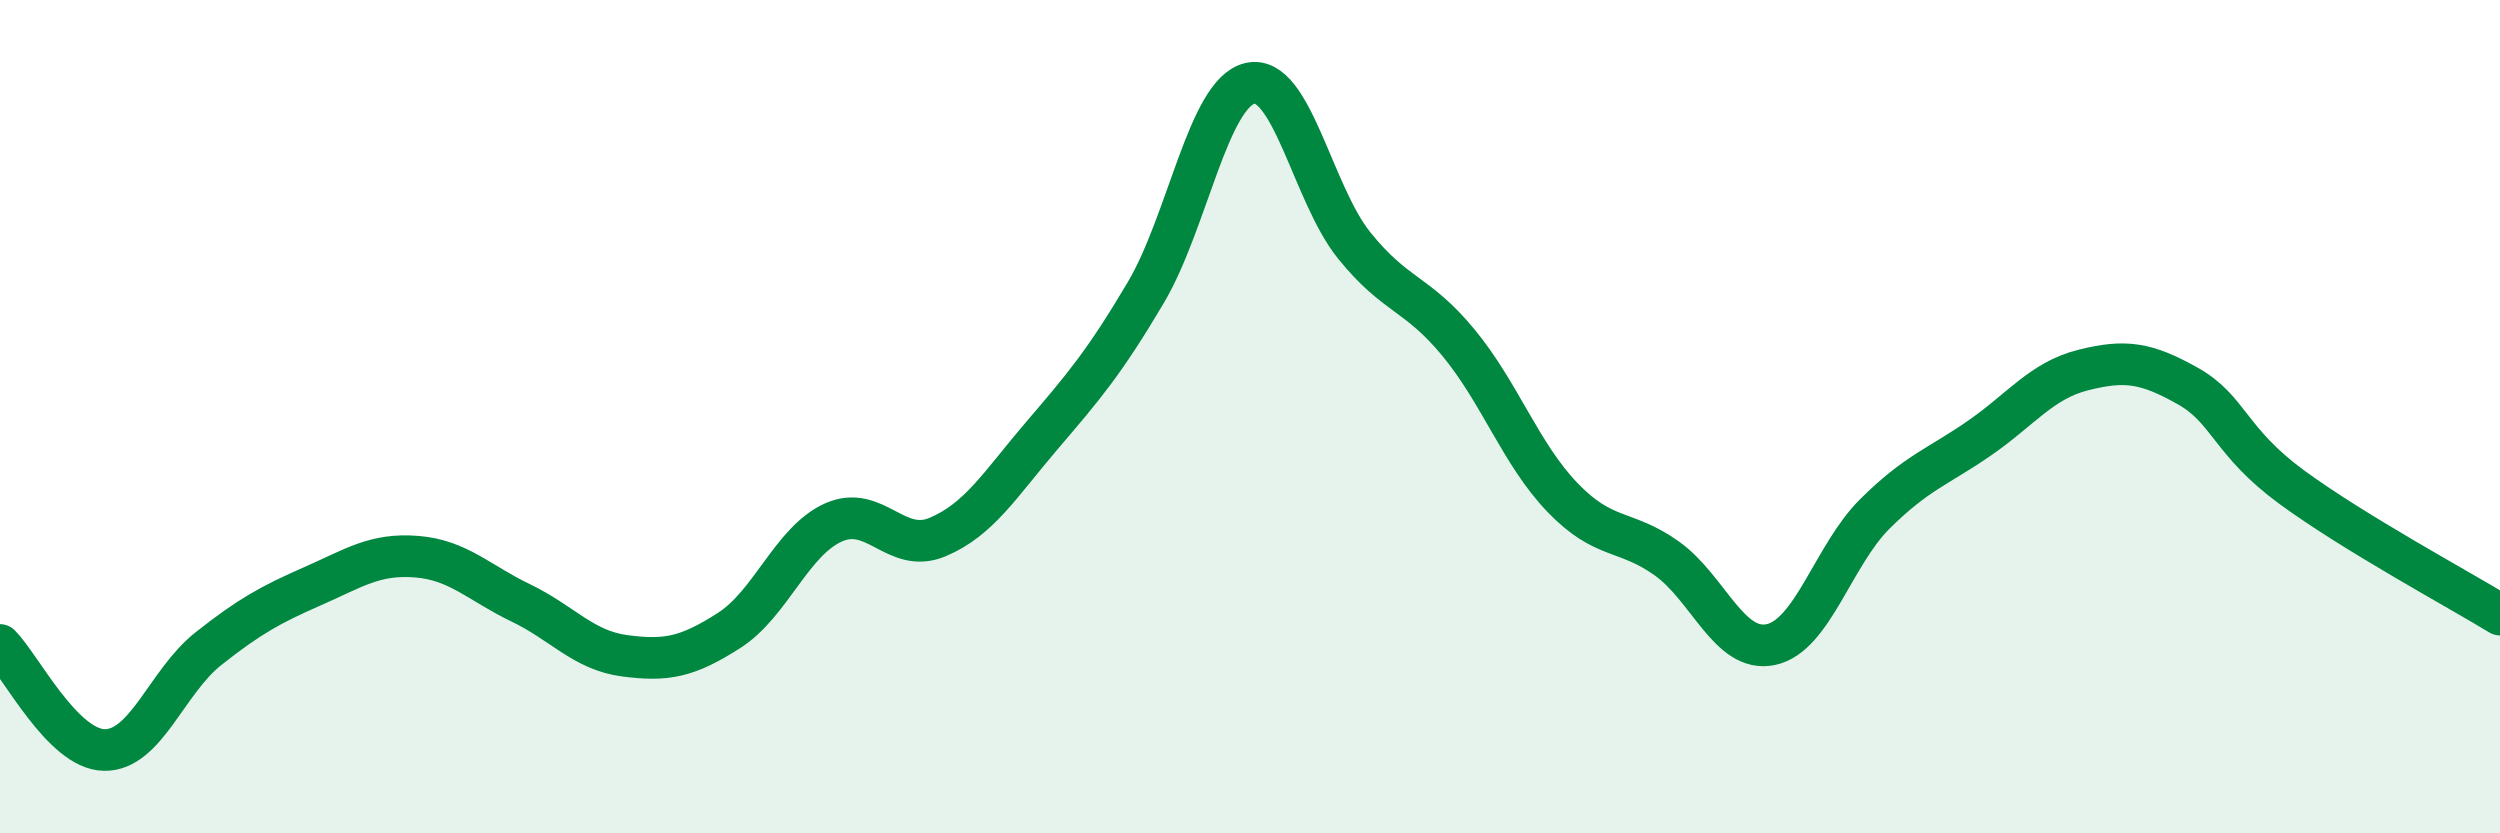 
    <svg width="60" height="20" viewBox="0 0 60 20" xmlns="http://www.w3.org/2000/svg">
      <path
        d="M 0,15.48 C 0.5,15.98 1.5,17.98 2.5,18 C 3.5,18.02 4,16.36 5,15.57 C 6,14.78 6.5,14.51 7.5,14.07 C 8.5,13.63 9,13.28 10,13.36 C 11,13.44 11.5,13.99 12.5,14.47 C 13.5,14.95 14,15.61 15,15.74 C 16,15.87 16.5,15.77 17.5,15.13 C 18.5,14.49 19,12.99 20,12.54 C 21,12.09 21.5,13.31 22.5,12.89 C 23.5,12.47 24,11.63 25,10.46 C 26,9.29 26.5,8.71 27.5,7.02 C 28.5,5.33 29,2.23 30,2 C 31,1.77 31.5,4.65 32.5,5.89 C 33.5,7.13 34,7.01 35,8.22 C 36,9.43 36.5,10.9 37.5,11.94 C 38.5,12.98 39,12.69 40,13.4 C 41,14.11 41.5,15.68 42.5,15.47 C 43.5,15.26 44,13.32 45,12.33 C 46,11.34 46.5,11.21 47.5,10.52 C 48.5,9.83 49,9.13 50,8.88 C 51,8.63 51.5,8.7 52.5,9.26 C 53.5,9.82 53.5,10.59 55,11.69 C 56.5,12.79 59,14.14 60,14.75L60 20L0 20Z"
        fill="#008740"
        opacity="0.1"
        stroke-linecap="round"
        stroke-linejoin="round"
      />
      <path
        d="M 0,15.48 C 0.5,15.98 1.5,17.98 2.5,18 C 3.5,18.02 4,16.36 5,15.57 C 6,14.78 6.5,14.51 7.5,14.07 C 8.5,13.63 9,13.28 10,13.36 C 11,13.44 11.5,13.99 12.5,14.47 C 13.5,14.95 14,15.61 15,15.74 C 16,15.87 16.5,15.77 17.5,15.13 C 18.5,14.49 19,12.99 20,12.54 C 21,12.09 21.5,13.31 22.5,12.89 C 23.5,12.47 24,11.63 25,10.46 C 26,9.29 26.5,8.71 27.5,7.02 C 28.5,5.33 29,2.23 30,2 C 31,1.77 31.5,4.65 32.5,5.89 C 33.5,7.13 34,7.01 35,8.22 C 36,9.43 36.5,10.9 37.5,11.94 C 38.5,12.98 39,12.69 40,13.4 C 41,14.11 41.5,15.68 42.5,15.47 C 43.5,15.26 44,13.32 45,12.33 C 46,11.34 46.5,11.21 47.5,10.52 C 48.5,9.83 49,9.13 50,8.88 C 51,8.63 51.5,8.7 52.5,9.26 C 53.5,9.82 53.5,10.59 55,11.69 C 56.5,12.79 59,14.14 60,14.75"
        stroke="#008740"
        stroke-width="1"
        fill="none"
        stroke-linecap="round"
        stroke-linejoin="round"
      />
    </svg>
  